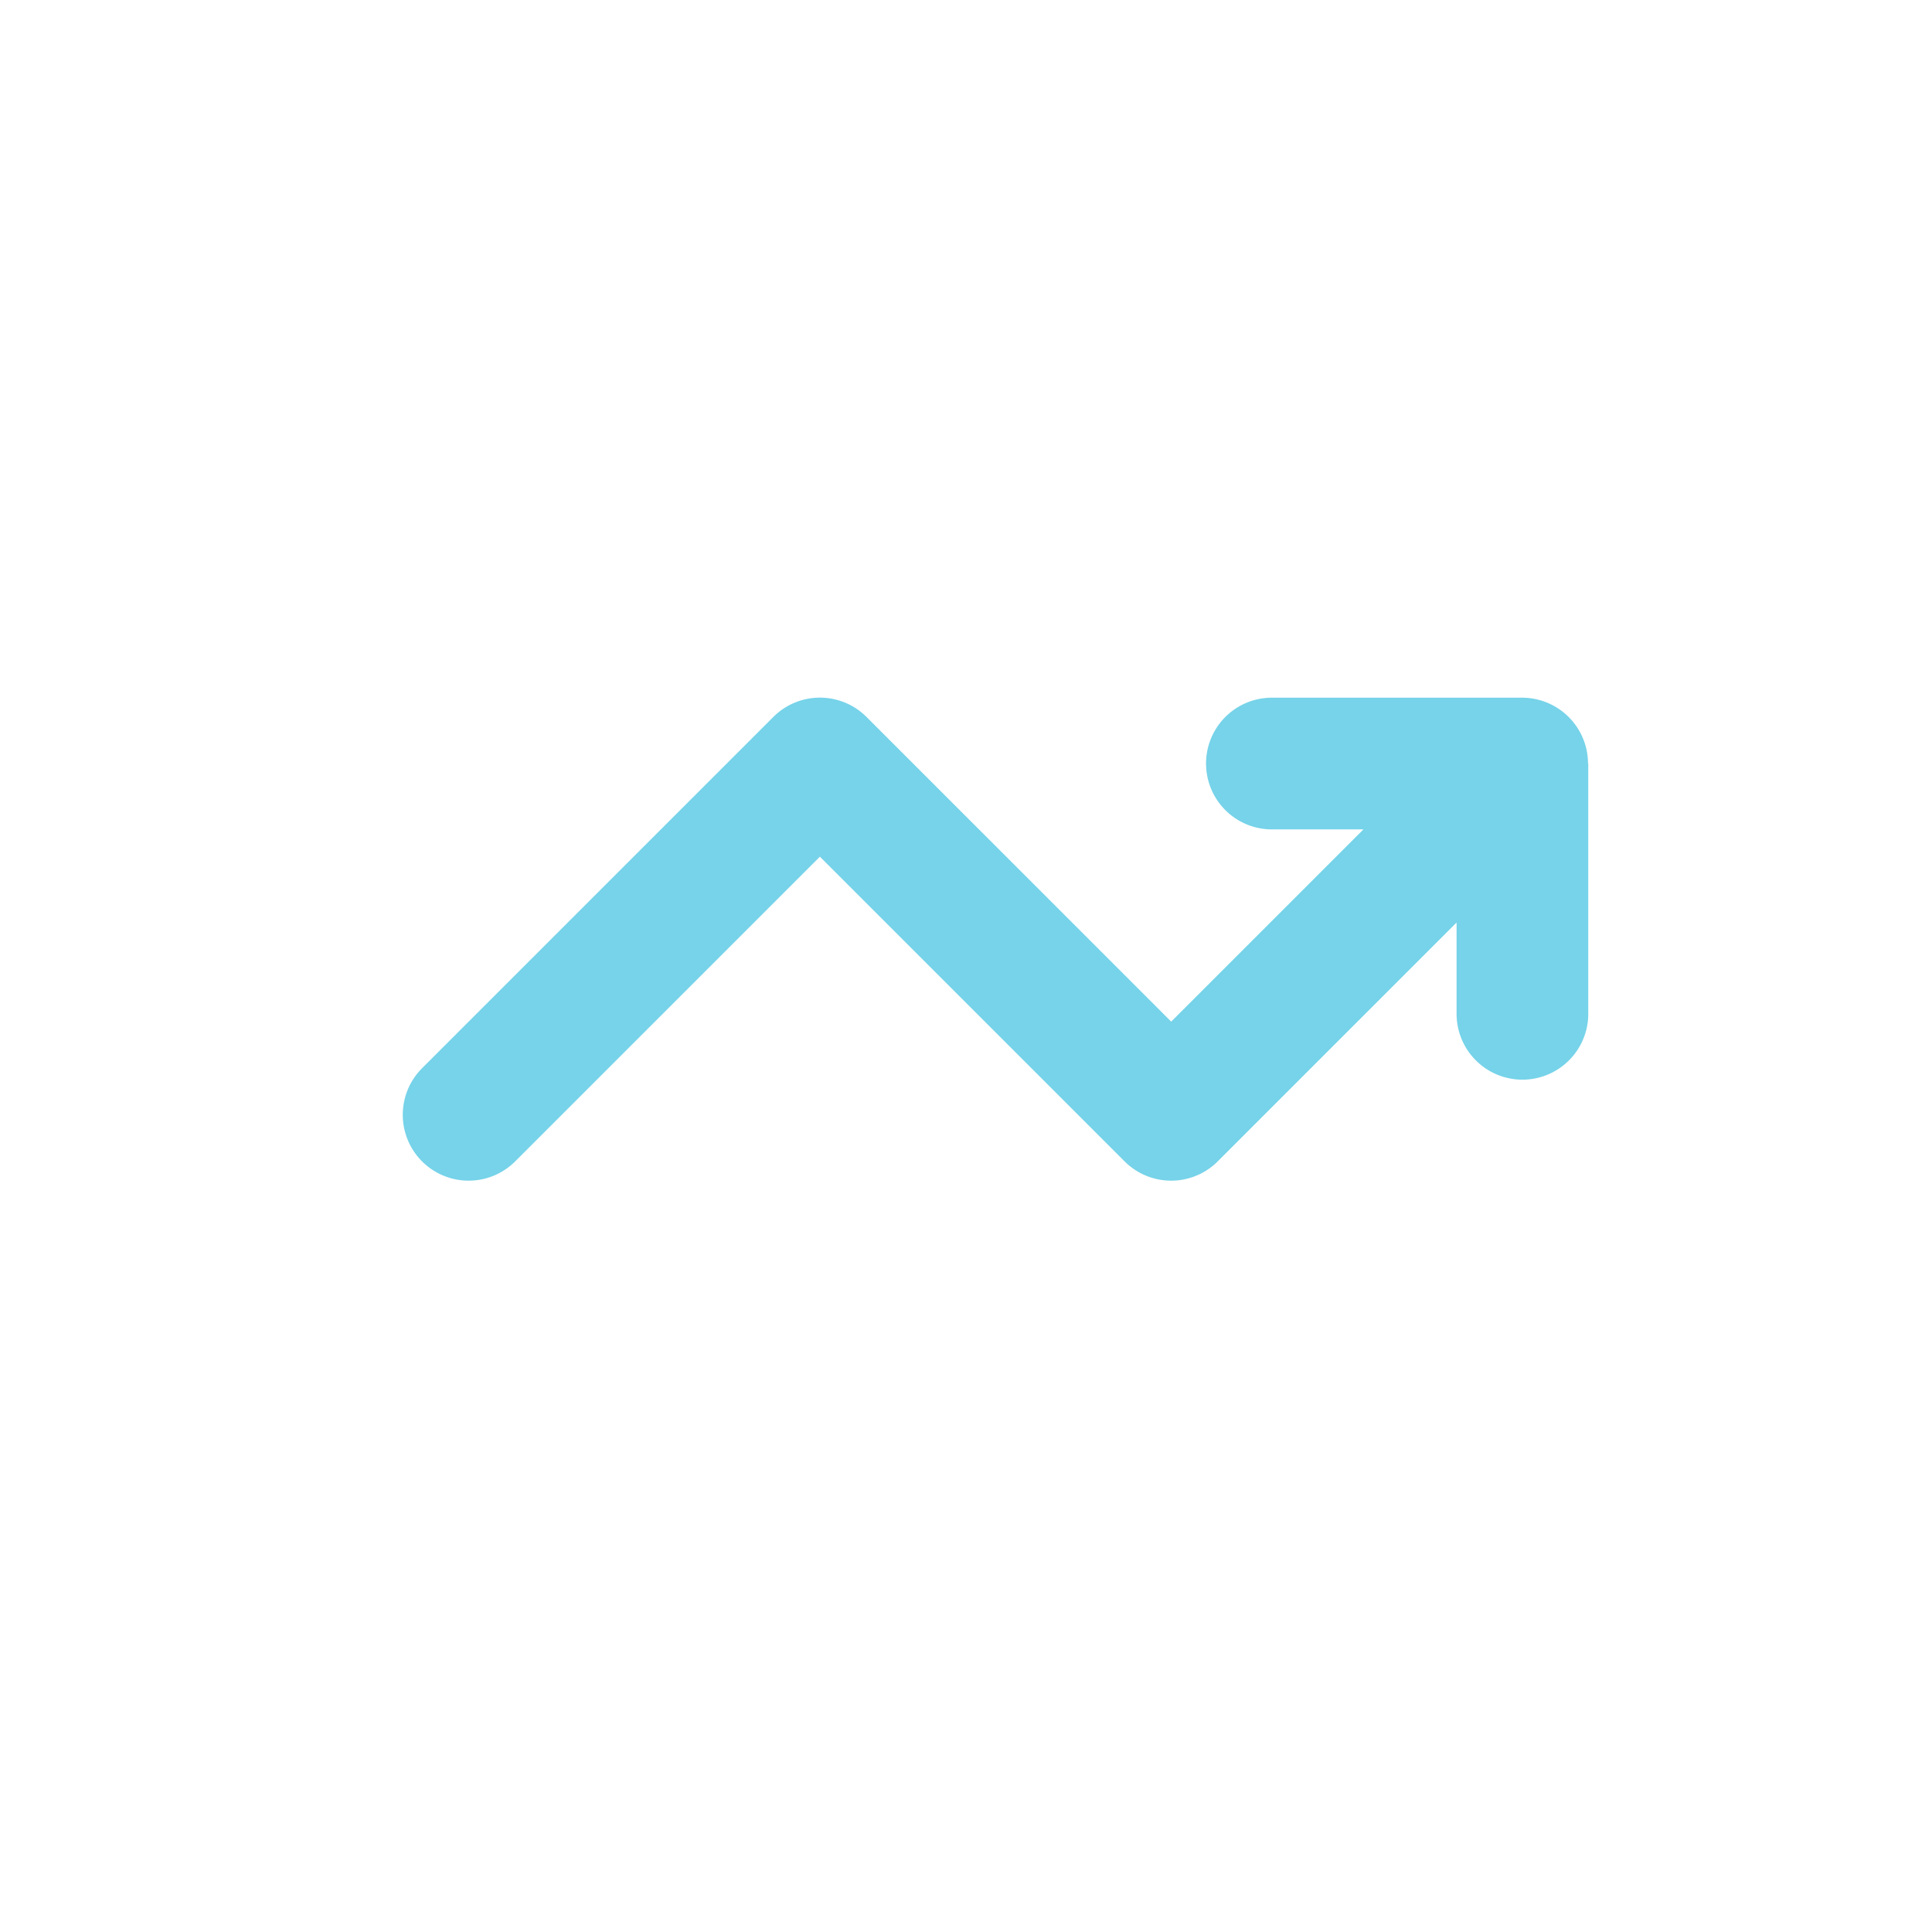 <?xml version="1.0" encoding="utf-8"?><svg xmlns="http://www.w3.org/2000/svg" width="24" height="24" viewBox="0 0 24 24"><defs><style>.a{fill:#76D3E9;}.b{fill:none;}</style></defs><g transform="translate(-272 -135)"><path class="a" d="M90.73,183.485v3.109a.818.818,0,0,1-1.636,0V185.46l-2.967,2.967a.818.818,0,0,1-1.157,0l-3.785-3.785L77.4,188.427a.818.818,0,0,1-1.157-1.157l4.364-4.364a.818.818,0,0,1,1.157,0l3.785,3.785,2.388-2.388H86.8a.818.818,0,1,1,0-1.636h3.109a.82.82,0,0,1,.818.818Zm0,0" transform="translate(201 -39)"/><rect class="b" width="24" height="24" transform="translate(272 135)"/></g></svg>
